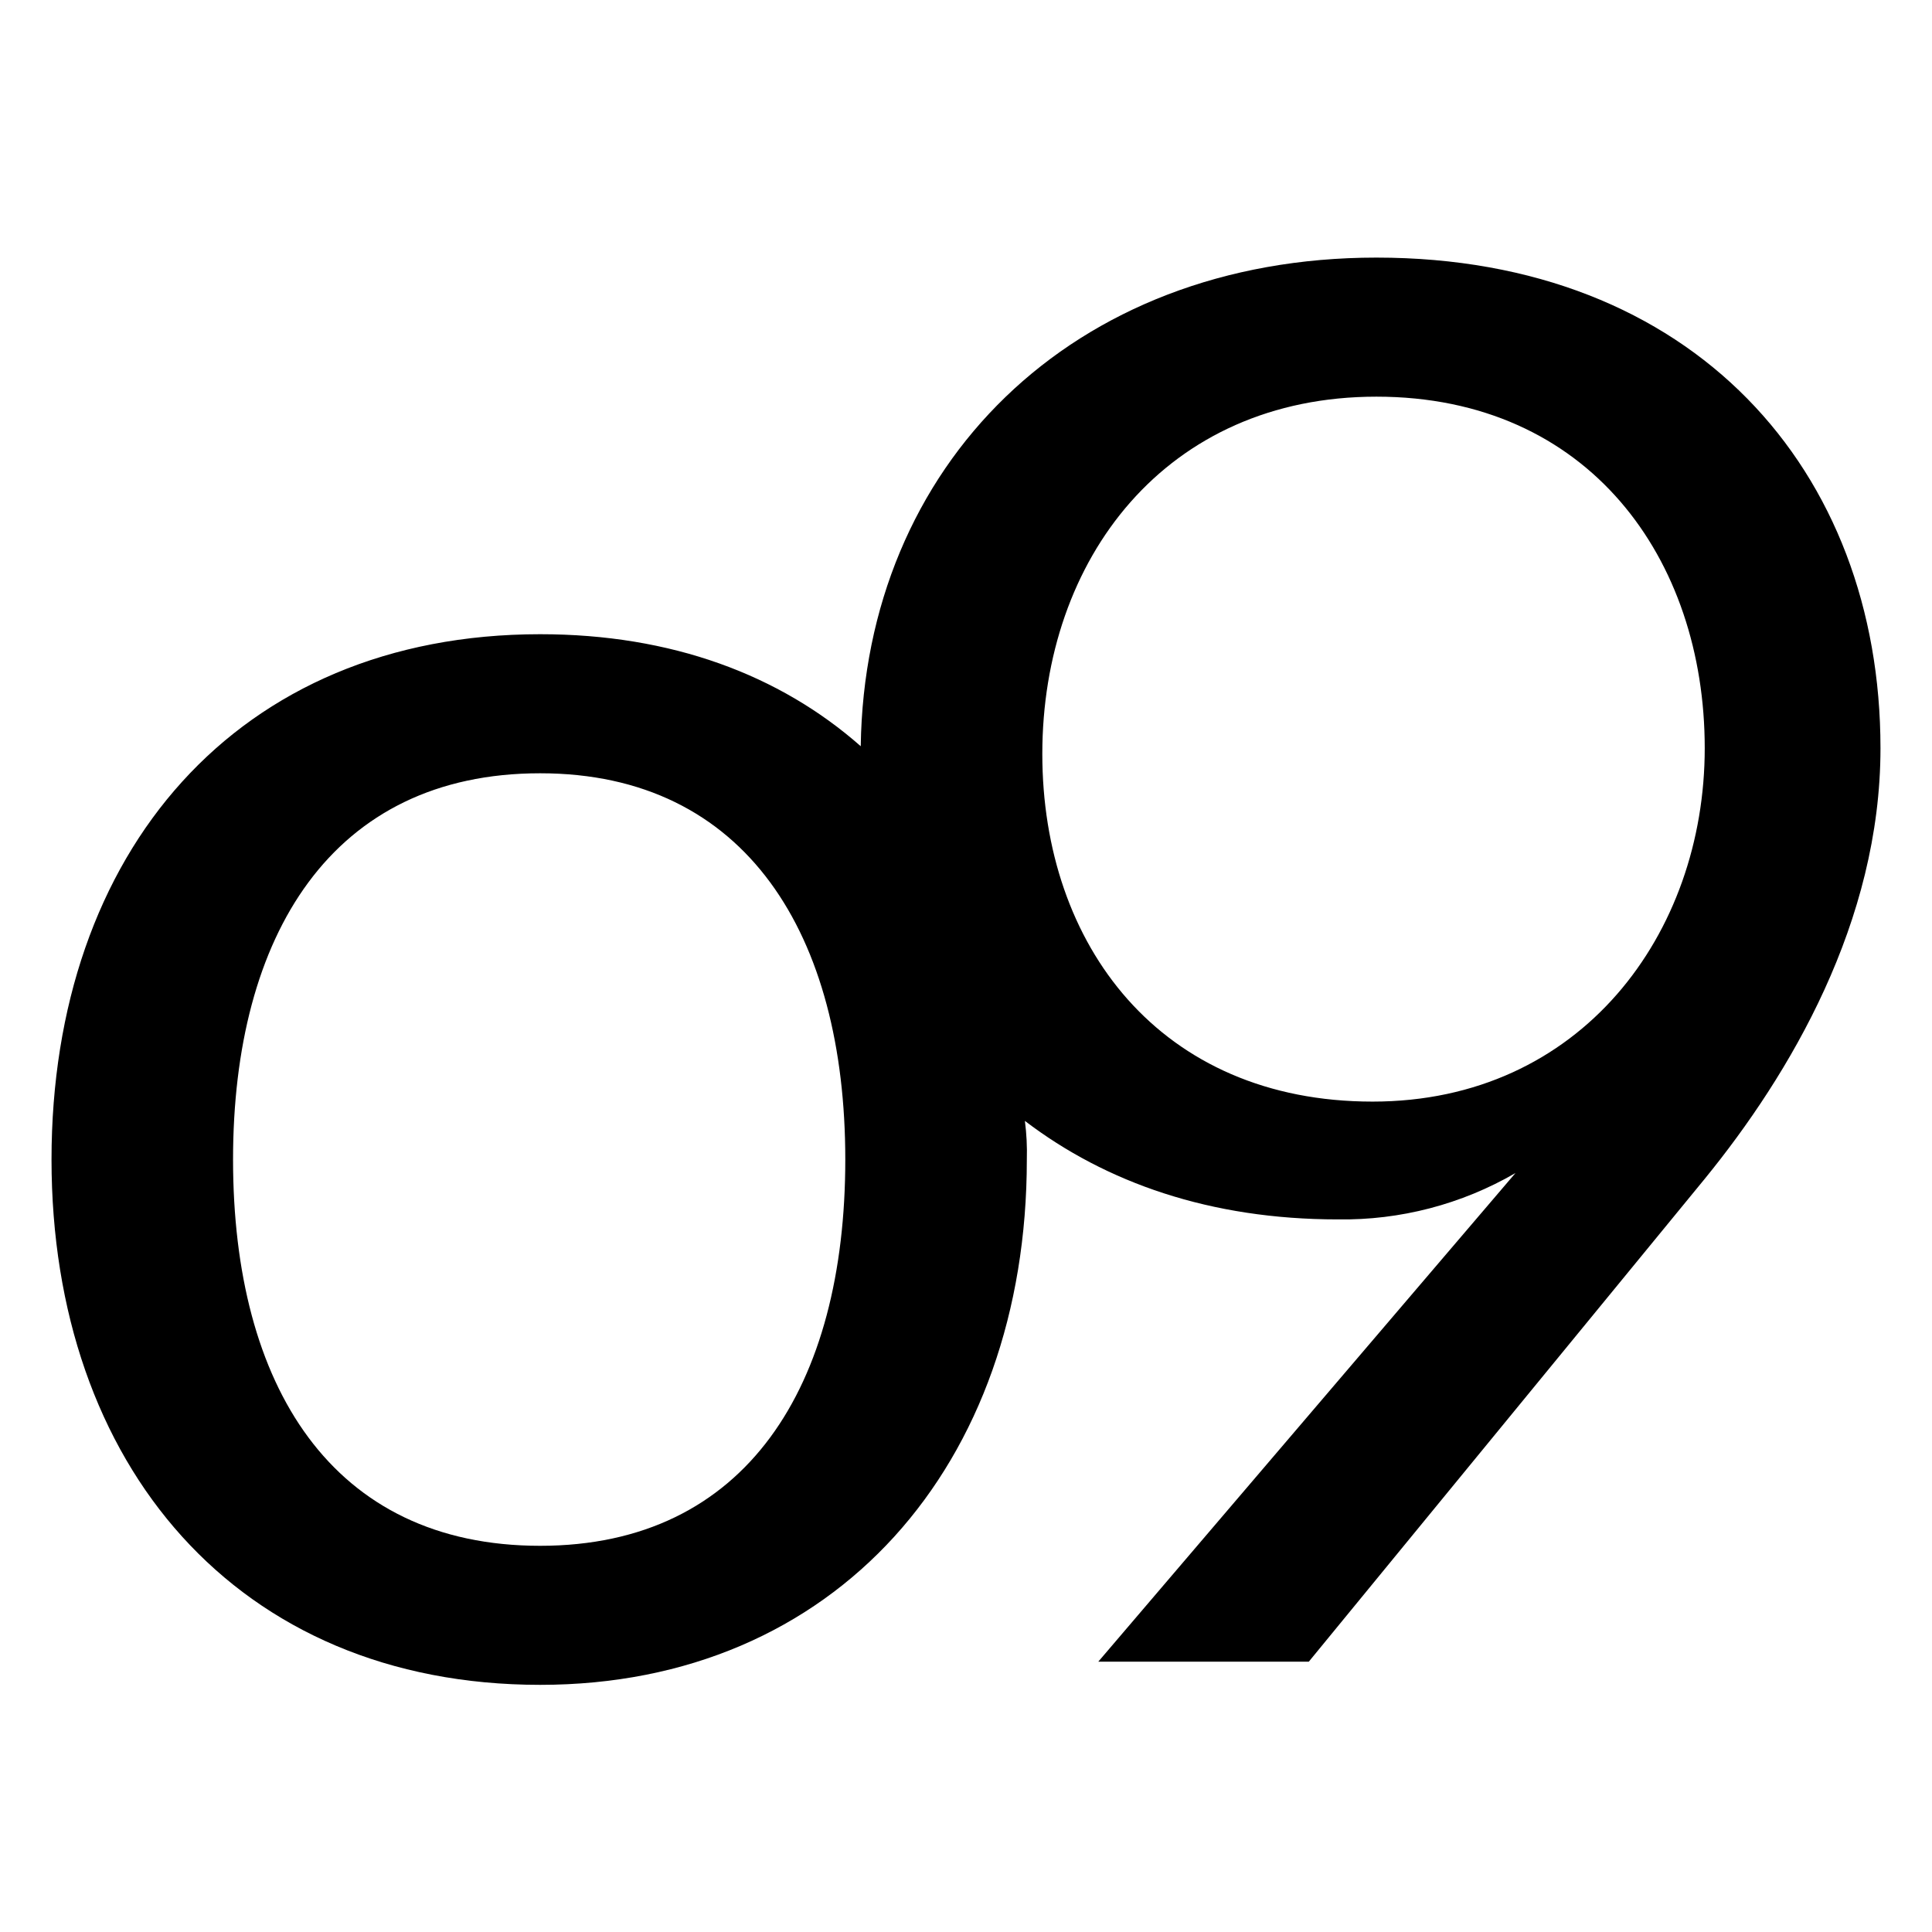 <svg xmlns="http://www.w3.org/2000/svg" width="150" height="150" viewBox="0 0 150 150">
  <path d="M146,58.088 C146,71.583 138.952,83.43 132.355,91.525 L101.616,129.011 L85.271,129.011 L117.66,91.075 C113.474,93.504 108.705,94.748 103.865,94.674 C93.968,94.674 85.871,91.825 79.573,87.027 C79.702,88.021 79.752,89.024 79.723,90.026 C79.723,113.717 64.878,130.811 41.937,130.811 C18.395,130.811 4,113.717 4,90.026 C4,66.184 18.395,49.24 41.937,49.24 C52.133,49.24 60.53,52.389 66.828,57.937 C67.127,36.195 83.172,20 106.865,20 C131.455,20 146,36.495 146,58.088 Z M65.628,90.027 C65.628,72.634 57.981,60.037 41.937,60.037 C25.742,60.037 18.094,72.632 18.094,90.027 C18.094,107.57 25.742,120.016 41.937,120.016 C57.981,120.016 65.628,107.57 65.628,90.027 Z M106.866,30.797 C90.522,30.797 80.925,43.393 80.925,58.537 C80.925,73.382 90.072,85.528 106.566,85.528 C122.758,85.528 132.355,72.483 132.355,58.088 C132.357,43.393 123.36,30.797 106.866,30.797 Z"/>
</svg>
